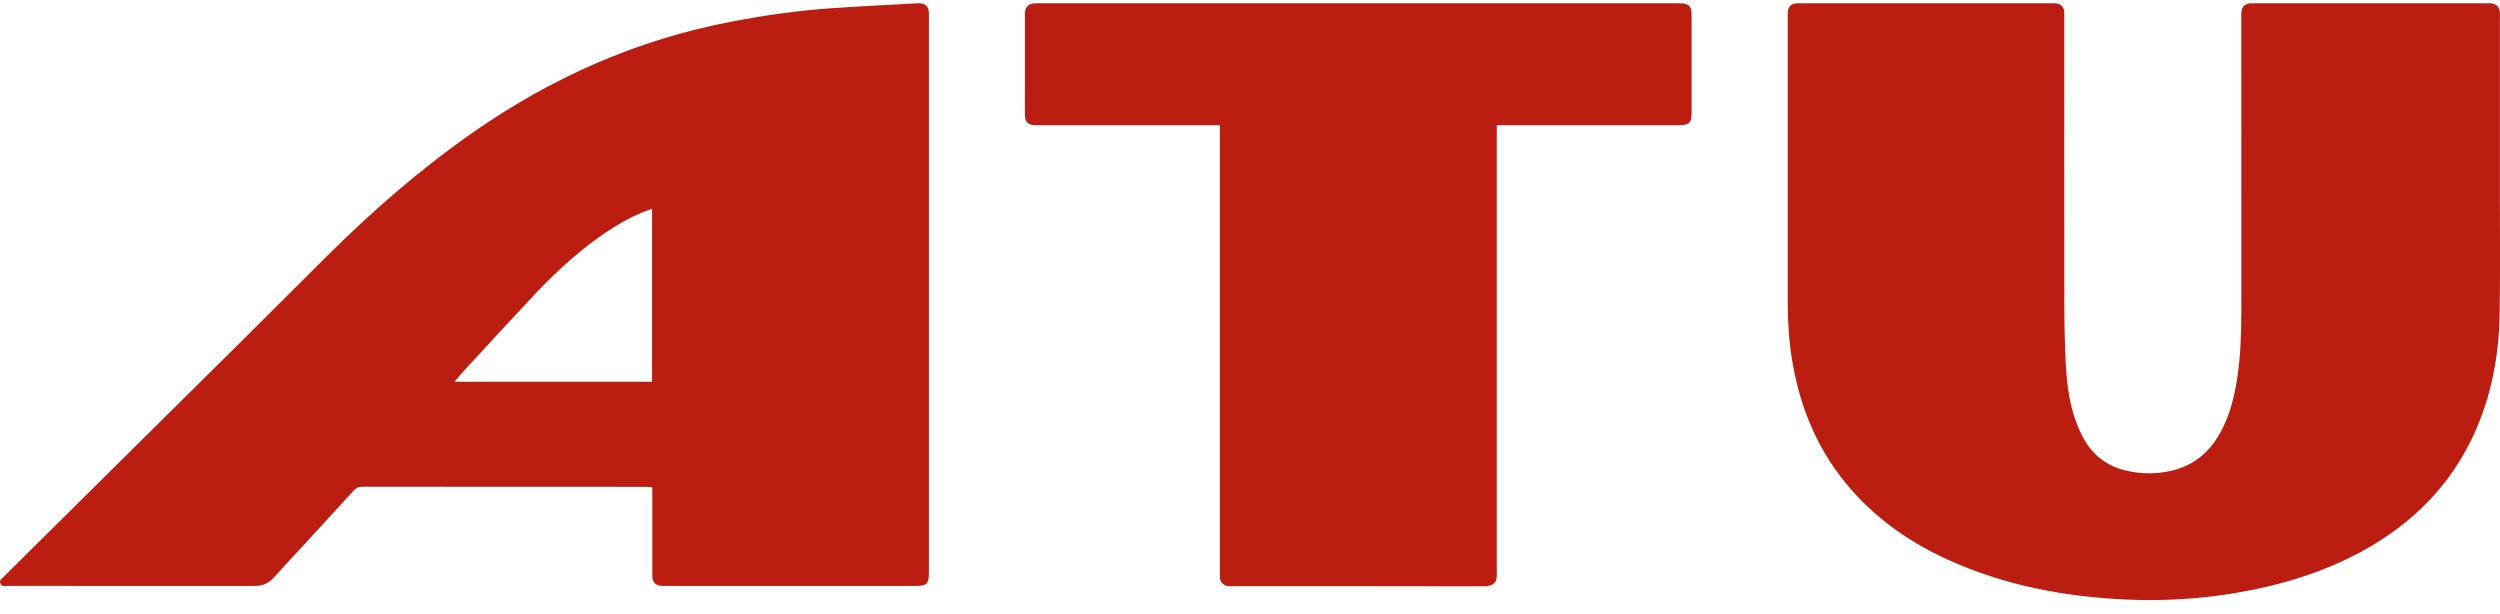 <svg width="114" height="28" viewBox="0 0 114 28" fill="none" xmlns="http://www.w3.org/2000/svg">
<path d="M13.853 24.851C13.39 25.354 12.935 25.835 12.495 26.33C12.253 26.601 11.966 26.721 11.607 26.72C7.857 26.717 4.107 26.719 0.357 26.716C0.233 26.716 0.076 26.766 0.013 26.598C-0.042 26.448 0.089 26.377 0.171 26.296C2.878 23.613 5.585 20.931 8.293 18.25C9.169 17.383 10.048 16.518 10.923 15.649C12.252 14.328 13.578 13.002 14.907 11.68C16.977 9.622 19.171 7.71 21.567 6.038C25.144 3.54 29.049 1.809 33.346 0.988C34.857 0.699 36.378 0.481 37.913 0.375C39.193 0.287 40.475 0.226 41.755 0.153C41.827 0.149 41.899 0.144 41.969 0.151C42.206 0.173 42.338 0.308 42.356 0.542C42.362 0.613 42.358 0.685 42.358 0.756C42.358 9.204 42.358 17.651 42.358 26.099C42.358 26.63 42.27 26.718 41.738 26.718C37.948 26.718 34.157 26.718 30.366 26.718C30.295 26.718 30.223 26.723 30.152 26.716C29.898 26.693 29.767 26.561 29.747 26.307C29.741 26.236 29.745 26.164 29.745 26.093C29.745 24.921 29.745 23.749 29.745 22.577C29.745 22.466 29.745 22.356 29.745 22.227C29.664 22.216 29.597 22.2 29.53 22.2C25.189 22.199 20.849 22.2 16.508 22.195C16.334 22.194 16.227 22.261 16.119 22.38C15.371 23.201 14.618 24.017 13.853 24.851ZM24.572 13.222C24.141 13.683 23.71 14.144 23.281 14.606C22.851 15.068 22.419 15.528 21.997 15.997C21.584 16.458 21.141 16.895 20.724 17.408C23.763 17.408 26.741 17.408 29.734 17.408C29.734 14.782 29.734 12.172 29.734 9.525C29.579 9.579 29.445 9.62 29.316 9.673C28.702 9.925 28.131 10.256 27.583 10.628C26.491 11.369 25.52 12.248 24.572 13.222Z" fill="#BB1E10"/>
<path d="M113.995 8.884C113.993 10.728 114.014 12.542 113.983 14.355C113.95 16.245 113.603 18.078 112.809 19.808C111.732 22.153 109.998 23.875 107.757 25.11C105.926 26.118 103.954 26.701 101.903 27.045C100.28 27.318 98.644 27.412 97.002 27.341C94.162 27.218 91.404 26.7 88.801 25.512C87.153 24.759 85.683 23.752 84.472 22.39C82.944 20.673 82.082 18.651 81.716 16.4C81.573 15.523 81.519 14.64 81.52 13.753C81.522 9.422 81.521 5.092 81.521 0.761C81.521 0.69 81.517 0.619 81.523 0.548C81.54 0.311 81.67 0.177 81.907 0.153C81.977 0.146 82.049 0.15 82.121 0.15C85.921 0.15 89.722 0.15 93.522 0.15C93.604 0.15 93.686 0.145 93.767 0.154C93.98 0.18 94.113 0.32 94.129 0.538C94.136 0.629 94.131 0.721 94.131 0.813C94.131 5.194 94.128 9.575 94.134 13.957C94.135 14.832 94.155 15.709 94.2 16.583C94.247 17.489 94.356 18.39 94.675 19.248C94.785 19.542 94.915 19.833 95.076 20.102C95.504 20.82 96.142 21.271 96.953 21.46C97.657 21.625 98.368 21.625 99.072 21.452C100.048 21.211 100.752 20.616 101.237 19.746C101.669 18.97 101.881 18.124 102.015 17.255C102.178 16.195 102.206 15.127 102.205 14.056C102.203 9.626 102.204 5.195 102.204 0.765C102.204 0.703 102.201 0.642 102.205 0.581C102.223 0.295 102.358 0.165 102.651 0.151C102.702 0.148 102.753 0.15 102.804 0.15C106.329 0.15 109.855 0.15 113.38 0.15C113.461 0.15 113.544 0.145 113.624 0.156C113.843 0.186 113.97 0.318 113.992 0.539C114.001 0.63 113.995 0.722 113.995 0.814C113.995 3.494 113.995 6.173 113.995 8.884Z" fill="#BB1E10"/>
<path d="M53.955 0.15C61.465 0.15 68.944 0.15 76.423 0.15C76.504 0.15 76.586 0.148 76.667 0.151C76.993 0.16 77.134 0.294 77.136 0.618C77.14 1.392 77.137 2.167 77.137 2.941C77.137 3.685 77.139 4.429 77.137 5.173C77.135 5.599 77.023 5.708 76.59 5.708C73.93 5.709 71.271 5.709 68.611 5.709C68.502 5.709 68.393 5.709 68.253 5.709C68.253 5.857 68.253 5.977 68.253 6.096C68.253 12.719 68.253 19.343 68.253 25.966C68.253 26.006 68.25 26.047 68.253 26.088C68.29 26.605 68.091 26.736 67.616 26.735C63.826 26.725 60.035 26.729 56.245 26.729C56.163 26.729 56.081 26.736 56 26.727C55.801 26.705 55.662 26.574 55.633 26.377C55.619 26.277 55.626 26.173 55.626 26.072C55.625 19.428 55.625 12.784 55.625 6.141C55.625 6.01 55.625 5.879 55.625 5.709C55.495 5.709 55.386 5.709 55.278 5.709C52.659 5.709 50.041 5.709 47.422 5.709C47.34 5.709 47.259 5.711 47.177 5.708C46.889 5.697 46.744 5.562 46.738 5.275C46.73 4.888 46.736 4.501 46.736 4.114C46.735 2.994 46.735 1.873 46.736 0.753C46.736 0.692 46.732 0.63 46.737 0.57C46.759 0.305 46.899 0.169 47.169 0.151C47.24 0.147 47.311 0.15 47.383 0.15C49.563 0.15 51.744 0.15 53.955 0.15Z" fill="#BB1E10"/>
</svg>
